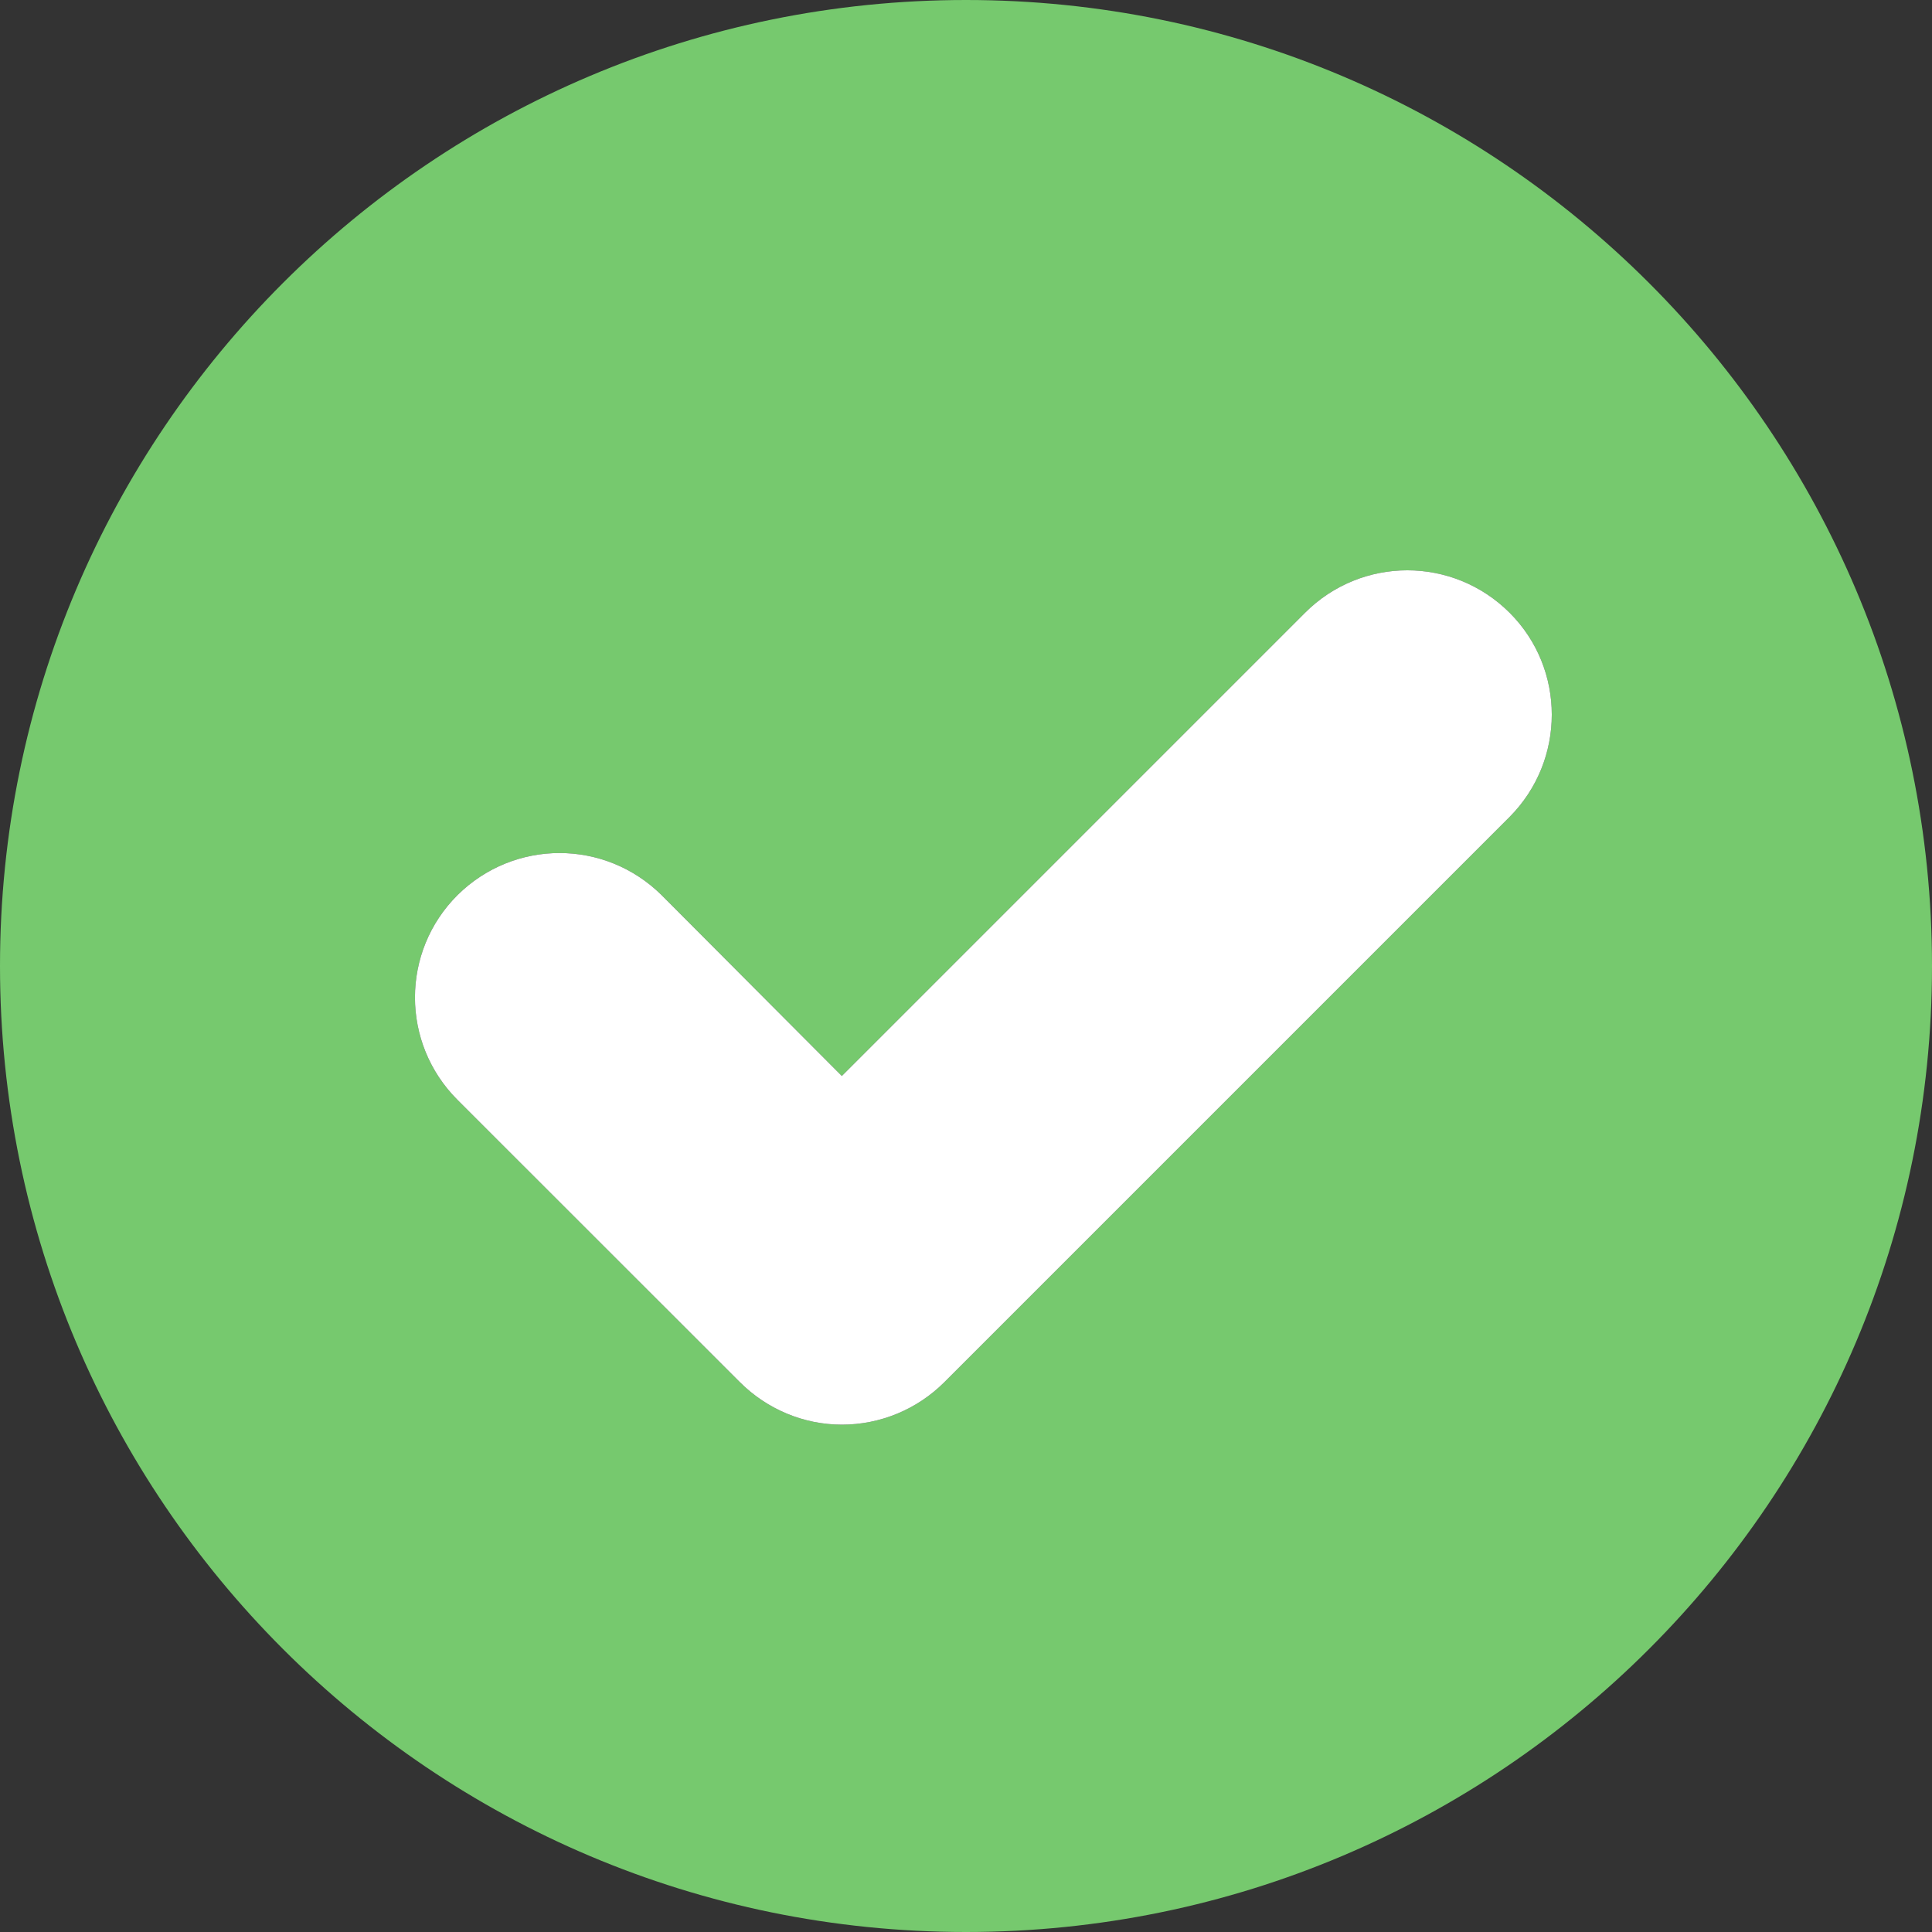 <svg xmlns="http://www.w3.org/2000/svg" xmlns:xlink="http://www.w3.org/1999/xlink" width="100" zoomAndPan="magnify" viewBox="0 0 75 75" height="100" preserveAspectRatio="xMidYMid meet" version="1.0"><rect x="0" y="0" width="75" height="75" fill="#333333" stroke="none"/><path fill="#76c96e" d="M 37.5 0 C 16.793 0 0 16.793 0 37.5 C 0 58.207 16.793 75 37.5 75 C 58.207 75 75 58.207 75 37.5 C 75 16.793 58.207 0 37.5 0 Z M 58.605 31.711 L 36.664 53.652 C 35.605 54.711 34.176 55.305 32.68 55.305 C 31.207 55.305 29.777 54.711 28.719 53.652 L 17.758 42.695 C 15.559 40.492 15.559 36.949 17.758 34.75 C 19.961 32.57 23.48 32.57 25.684 34.75 L 32.68 41.77 L 50.66 23.789 C 52.859 21.59 56.402 21.59 58.605 23.789 C 60.785 25.969 60.785 29.512 58.605 31.711 Z M 58.605 31.711 " fill-opacity="1" fill-rule="nonzero"/><path fill="#ffffff" d="M 58.605 31.711 L 36.664 53.652 C 35.605 54.711 34.176 55.305 32.68 55.305 C 31.207 55.305 29.777 54.711 28.719 53.652 L 17.758 42.695 C 15.559 40.492 15.559 36.949 17.758 34.75 C 19.961 32.57 23.48 32.57 25.684 34.75 L 32.68 41.77 L 50.66 23.789 C 52.859 21.59 56.402 21.59 58.605 23.789 C 60.785 25.969 60.785 29.512 58.605 31.711 Z M 58.605 31.711 " fill-opacity="1" fill-rule="nonzero"/></svg>